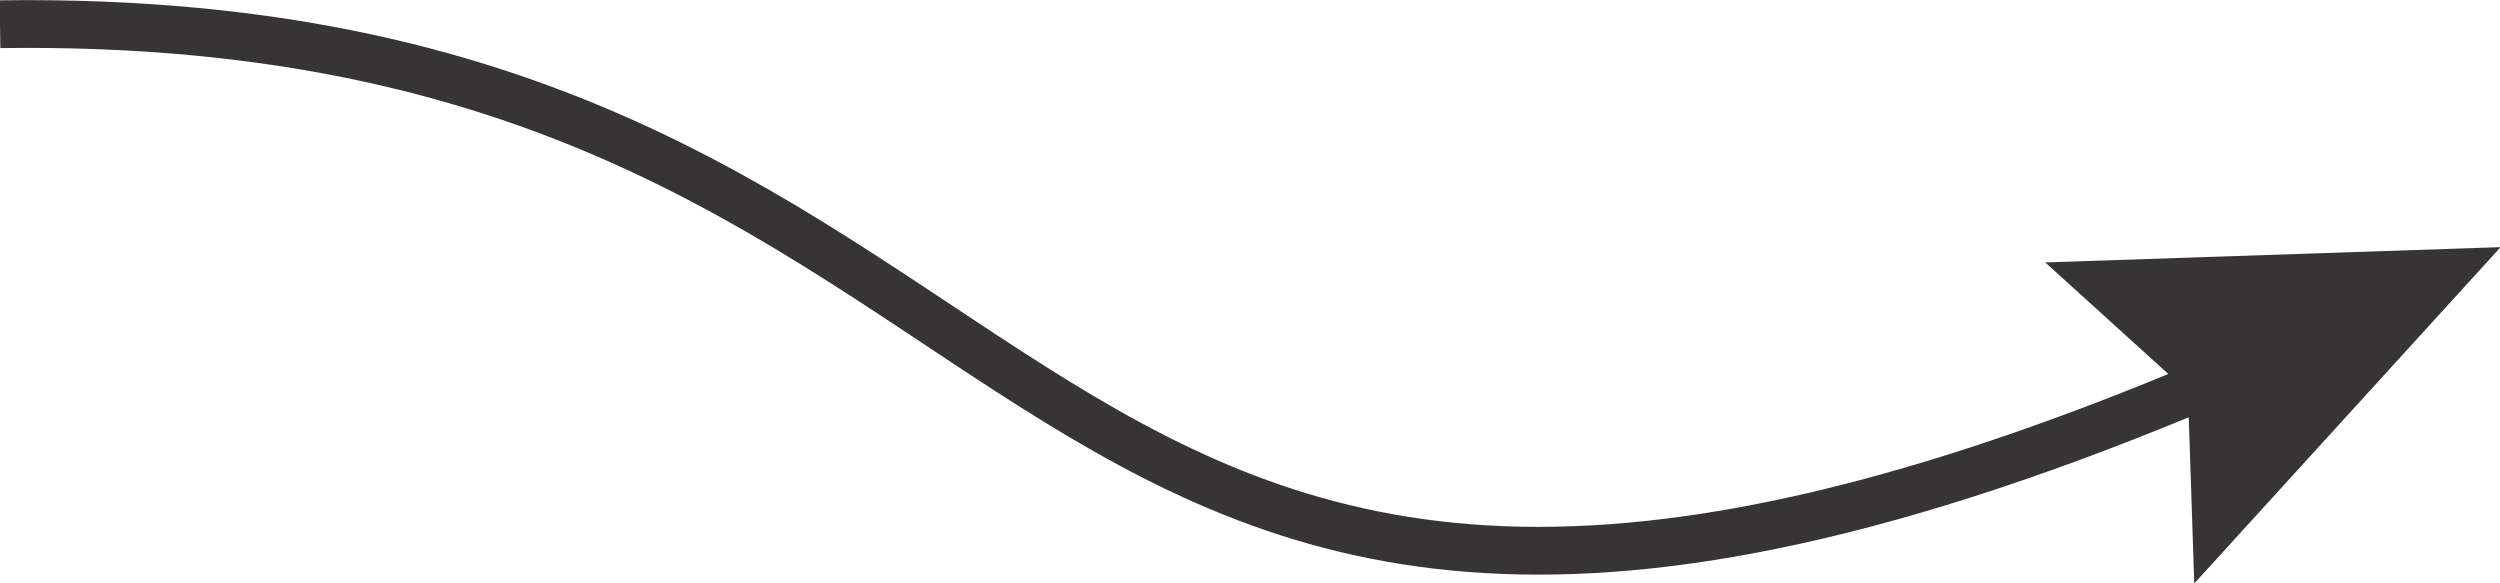 <svg xmlns="http://www.w3.org/2000/svg" width="39.25" height="9.16" viewBox="0 0 39.25 9.16"><defs><style>.a{fill:none;stroke:#373435;stroke-width:0.75px;}.b{fill:#373435;}</style></defs><title>Pipe Plugs - Push In Arrow</title><path class="a" d="M35.2,5.79C14.85,14.62,17.66.14,0,.38"/><polygon class="b" points="32.11 4.12 34.35 6.15 34.45 9.16 39.26 3.88 32.11 4.12"/></svg>